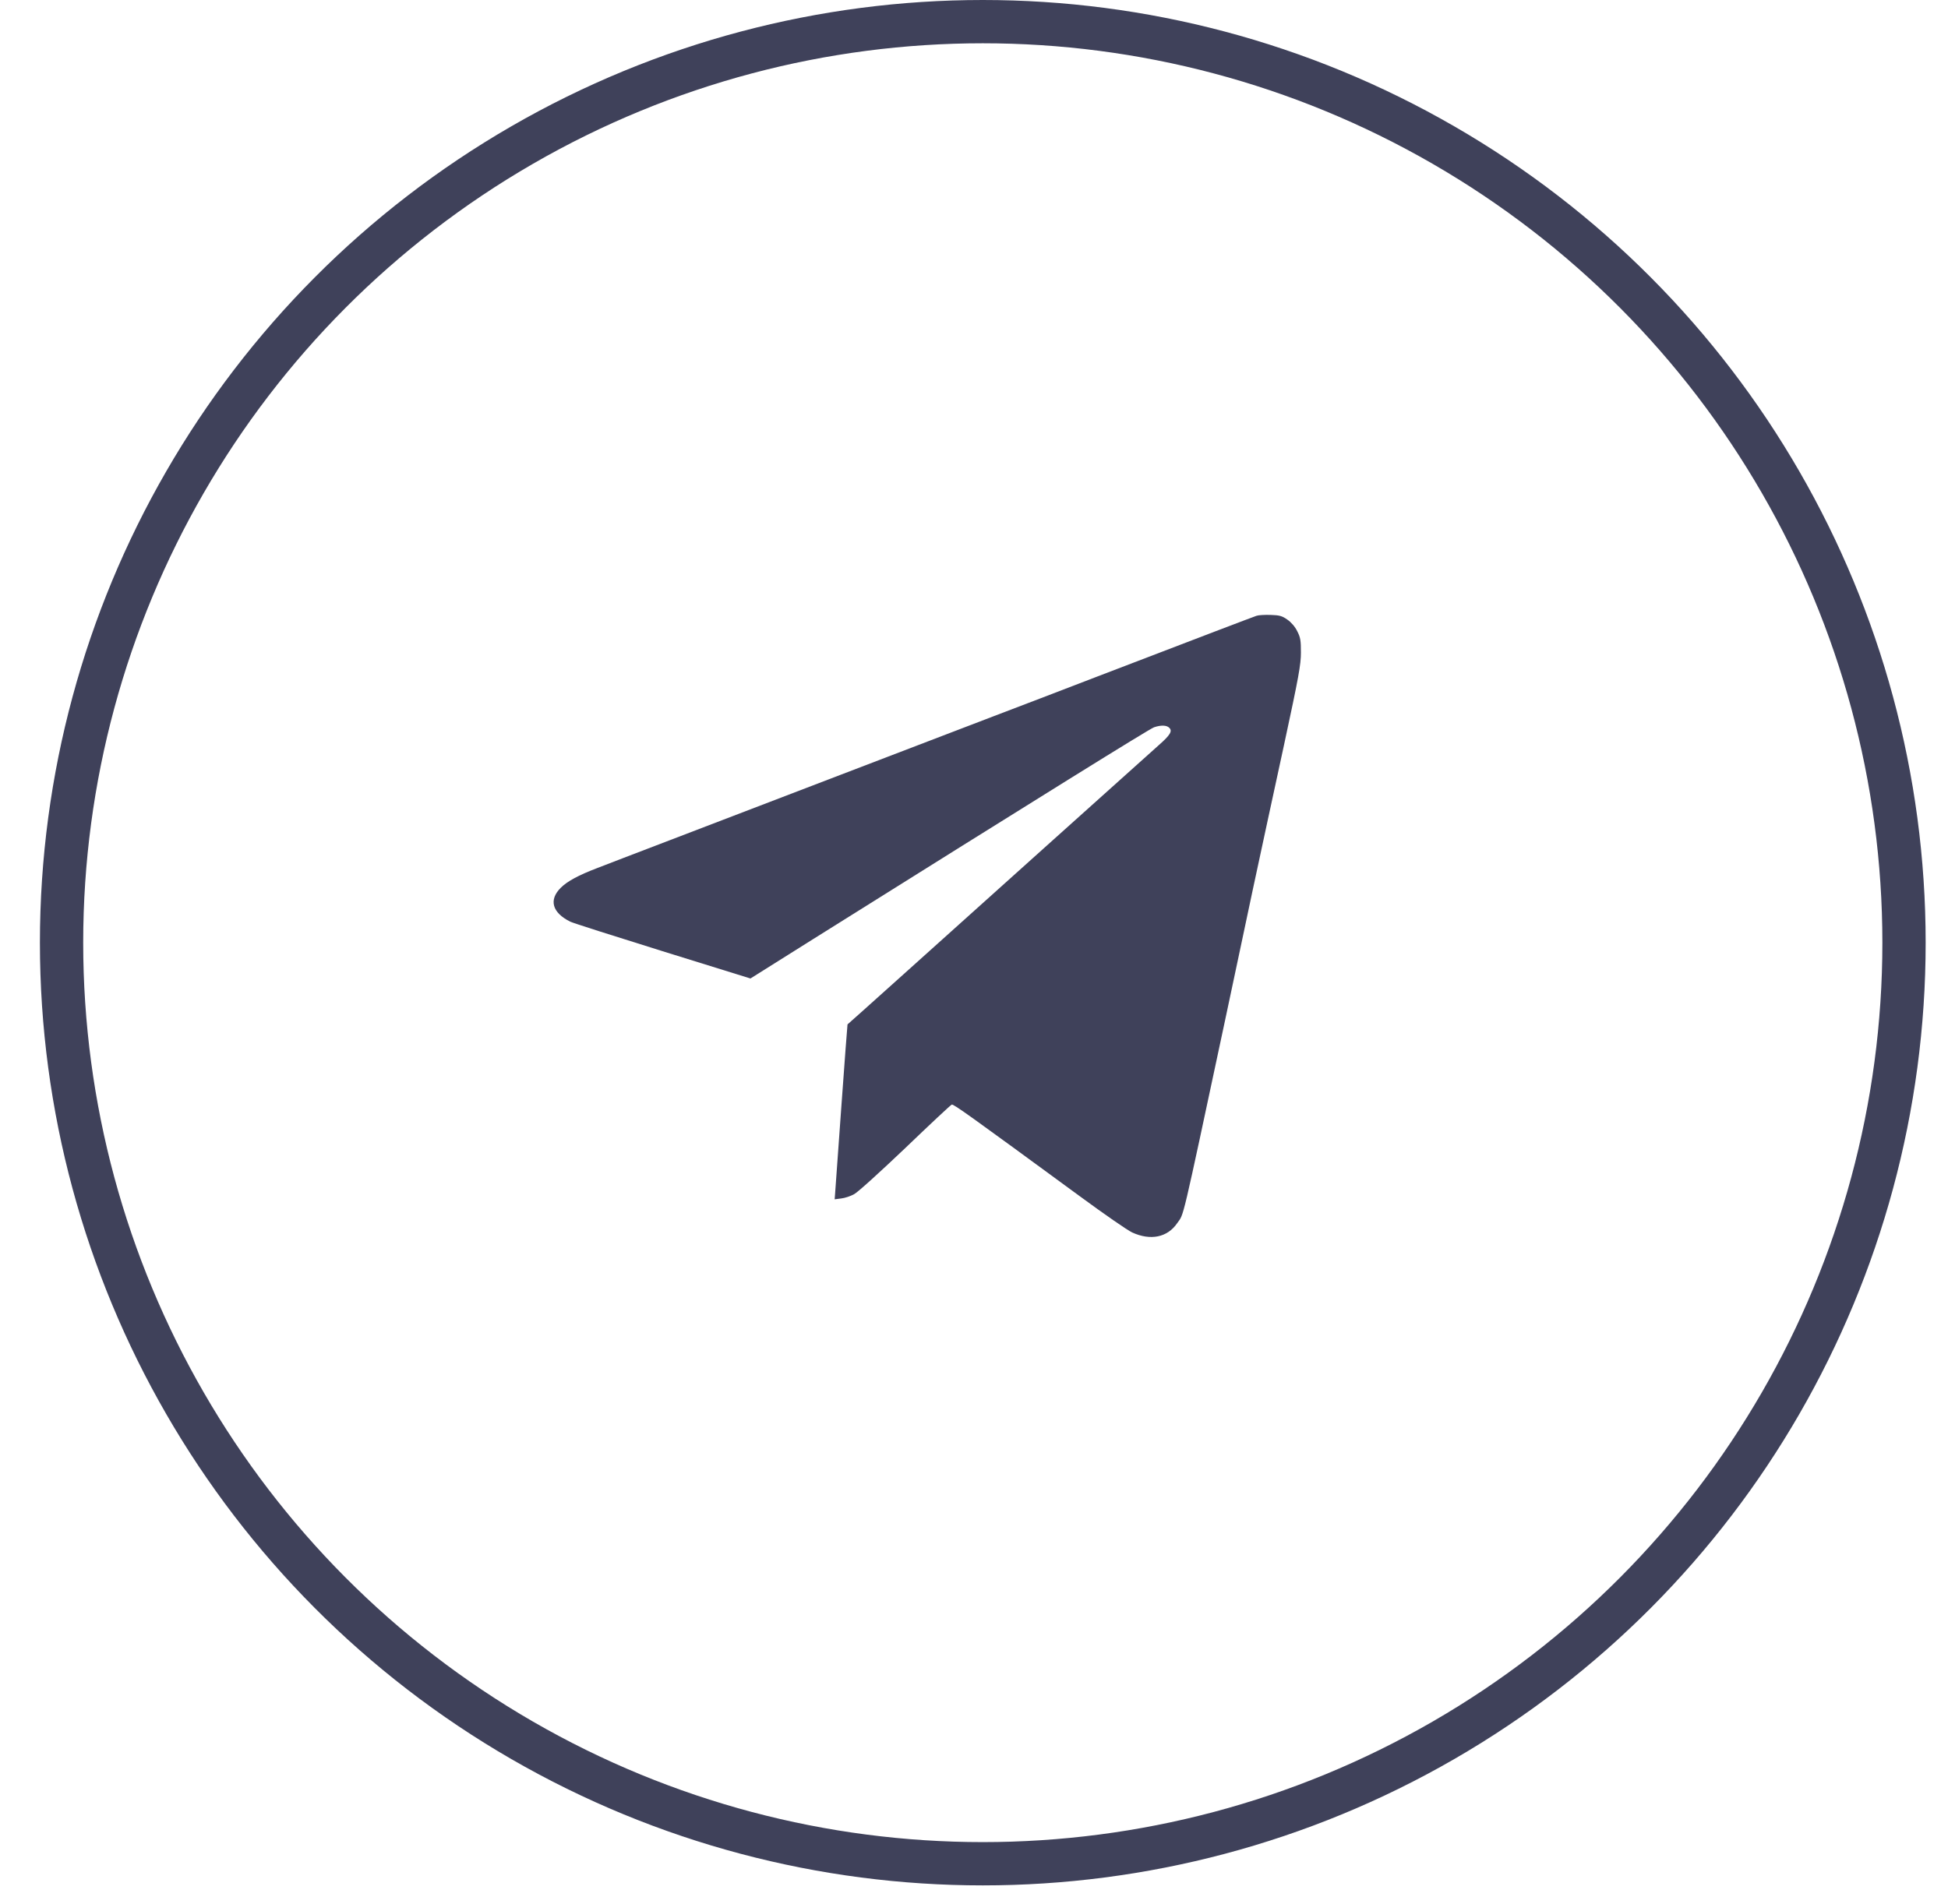 <?xml version="1.0" encoding="UTF-8"?> <svg xmlns="http://www.w3.org/2000/svg" width="45" height="44" viewBox="0 0 45 44" fill="none"> <circle cx="22.703" cy="21.781" r="21.281" stroke="#3F415A"></circle> <path d="M29.026 14.228C28.938 14.258 27.8 14.69 25.328 15.639C24.532 15.947 23.468 16.352 22.965 16.544C22.465 16.737 20.875 17.344 19.436 17.895C17.998 18.445 16.205 19.134 15.452 19.421C14.699 19.708 13.956 19.995 13.798 20.056C13.365 20.221 13.102 20.363 12.954 20.512C12.673 20.792 12.754 21.086 13.173 21.295C13.23 21.325 14.189 21.629 15.304 21.977L17.336 22.608L18.781 21.7C24.103 18.364 26.558 16.838 26.659 16.804C26.817 16.75 26.953 16.753 27.013 16.818C27.088 16.892 27.03 16.986 26.777 17.209C26.666 17.307 25.457 18.391 24.093 19.617C21.493 21.953 19.595 23.659 19.578 23.669C19.575 23.672 19.511 24.526 19.436 25.563C19.362 26.603 19.298 27.508 19.291 27.582L19.281 27.71L19.436 27.69C19.521 27.68 19.652 27.636 19.73 27.592C19.811 27.552 20.338 27.072 20.909 26.529C21.476 25.985 21.962 25.529 21.986 25.522C22.026 25.505 22.387 25.765 24.94 27.636C25.504 28.051 26.051 28.43 26.156 28.477C26.578 28.669 26.966 28.592 27.192 28.264C27.358 28.021 27.27 28.399 28.3 23.574C28.475 22.744 28.766 21.386 28.941 20.552C29.12 19.721 29.441 18.222 29.66 17.22C30.005 15.619 30.052 15.356 30.052 15.075C30.052 14.799 30.042 14.731 29.968 14.586C29.917 14.481 29.826 14.376 29.738 14.316C29.617 14.231 29.559 14.214 29.353 14.208C29.218 14.204 29.073 14.211 29.026 14.228Z" fill="#3F415A"></path> </svg> 